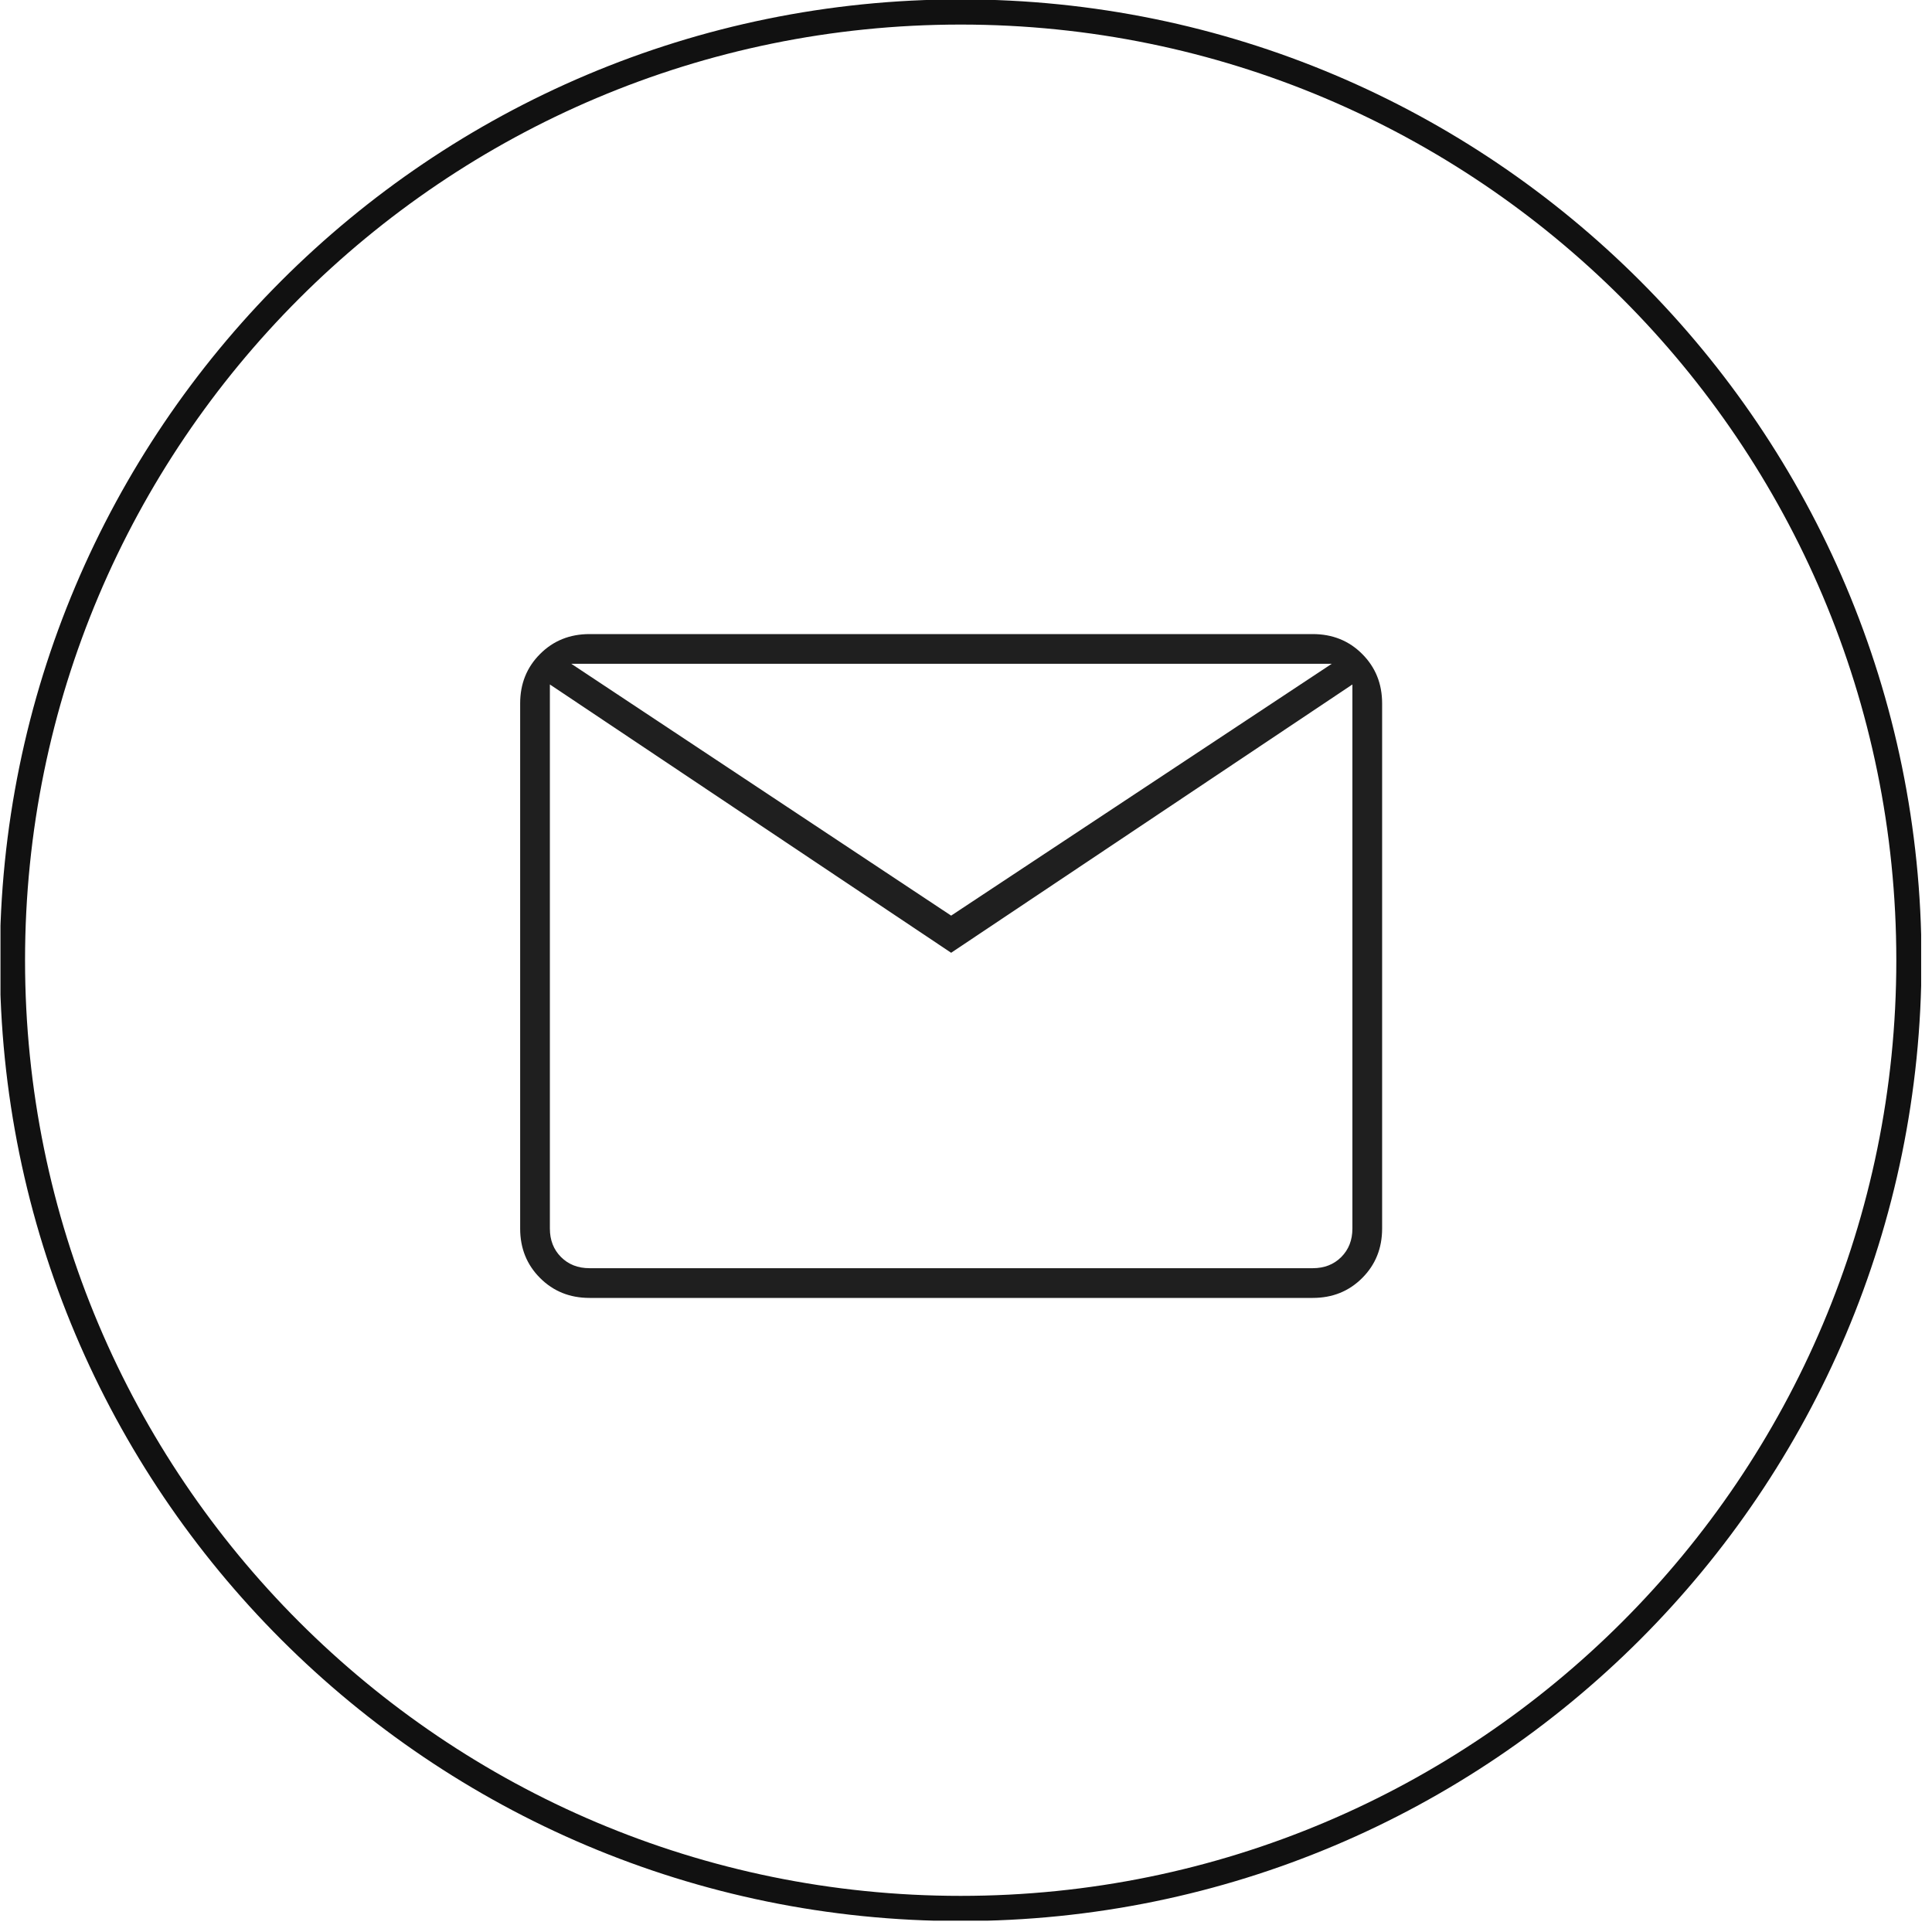 <?xml version="1.0" encoding="UTF-8"?>
<svg xmlns="http://www.w3.org/2000/svg" width="65" height="65" viewBox="0 0 65 65" fill="none">
  <g clip-path="url(#clip0_73_1187)">
    <path d="M32.321 64.208C49.94 64.208 64.223 49.925 64.223 32.306C64.223 14.687 49.94 0.403 32.321 0.403C14.702 0.403 0.419 14.687 0.419 32.306C0.419 49.925 14.702 64.208 32.321 64.208Z" stroke="#111111" stroke-width="0.847" stroke-miterlimit="10"></path>
    <path d="M19.833 43.667C19.171 43.667 18.616 43.444 18.17 42.997C17.723 42.55 17.5 41.996 17.5 41.333V23.667C17.5 23.004 17.723 22.45 18.17 22.003C18.616 21.556 19.171 21.333 19.833 21.333H44.167C44.829 21.333 45.384 21.556 45.83 22.003C46.277 22.45 46.5 23.004 46.5 23.667V41.333C46.5 41.996 46.277 42.55 45.83 42.997C45.384 43.444 44.829 43.667 44.167 43.667H19.833ZM32 32.055L18.5 23.028V41.333C18.5 41.722 18.625 42.042 18.875 42.292C19.125 42.542 19.444 42.667 19.833 42.667H44.167C44.556 42.667 44.875 42.542 45.125 42.292C45.375 42.042 45.5 41.722 45.5 41.333V23.028L32 32.055ZM32 30.805L44.805 22.333H19.222L32 30.805ZM18.5 23.028V22.333V41.333C18.5 41.722 18.625 42.042 18.875 42.292C19.125 42.542 19.444 42.667 19.833 42.667H18.5V23.028Z" fill="#1F1F1F"></path>
  </g>
  <defs>
    <clipPath id="clip0_73_1187">
      <rect width="64.619" height="64.619" fill="white" transform="translate(0.016)"></rect>
    </clipPath>
  </defs>
</svg>
